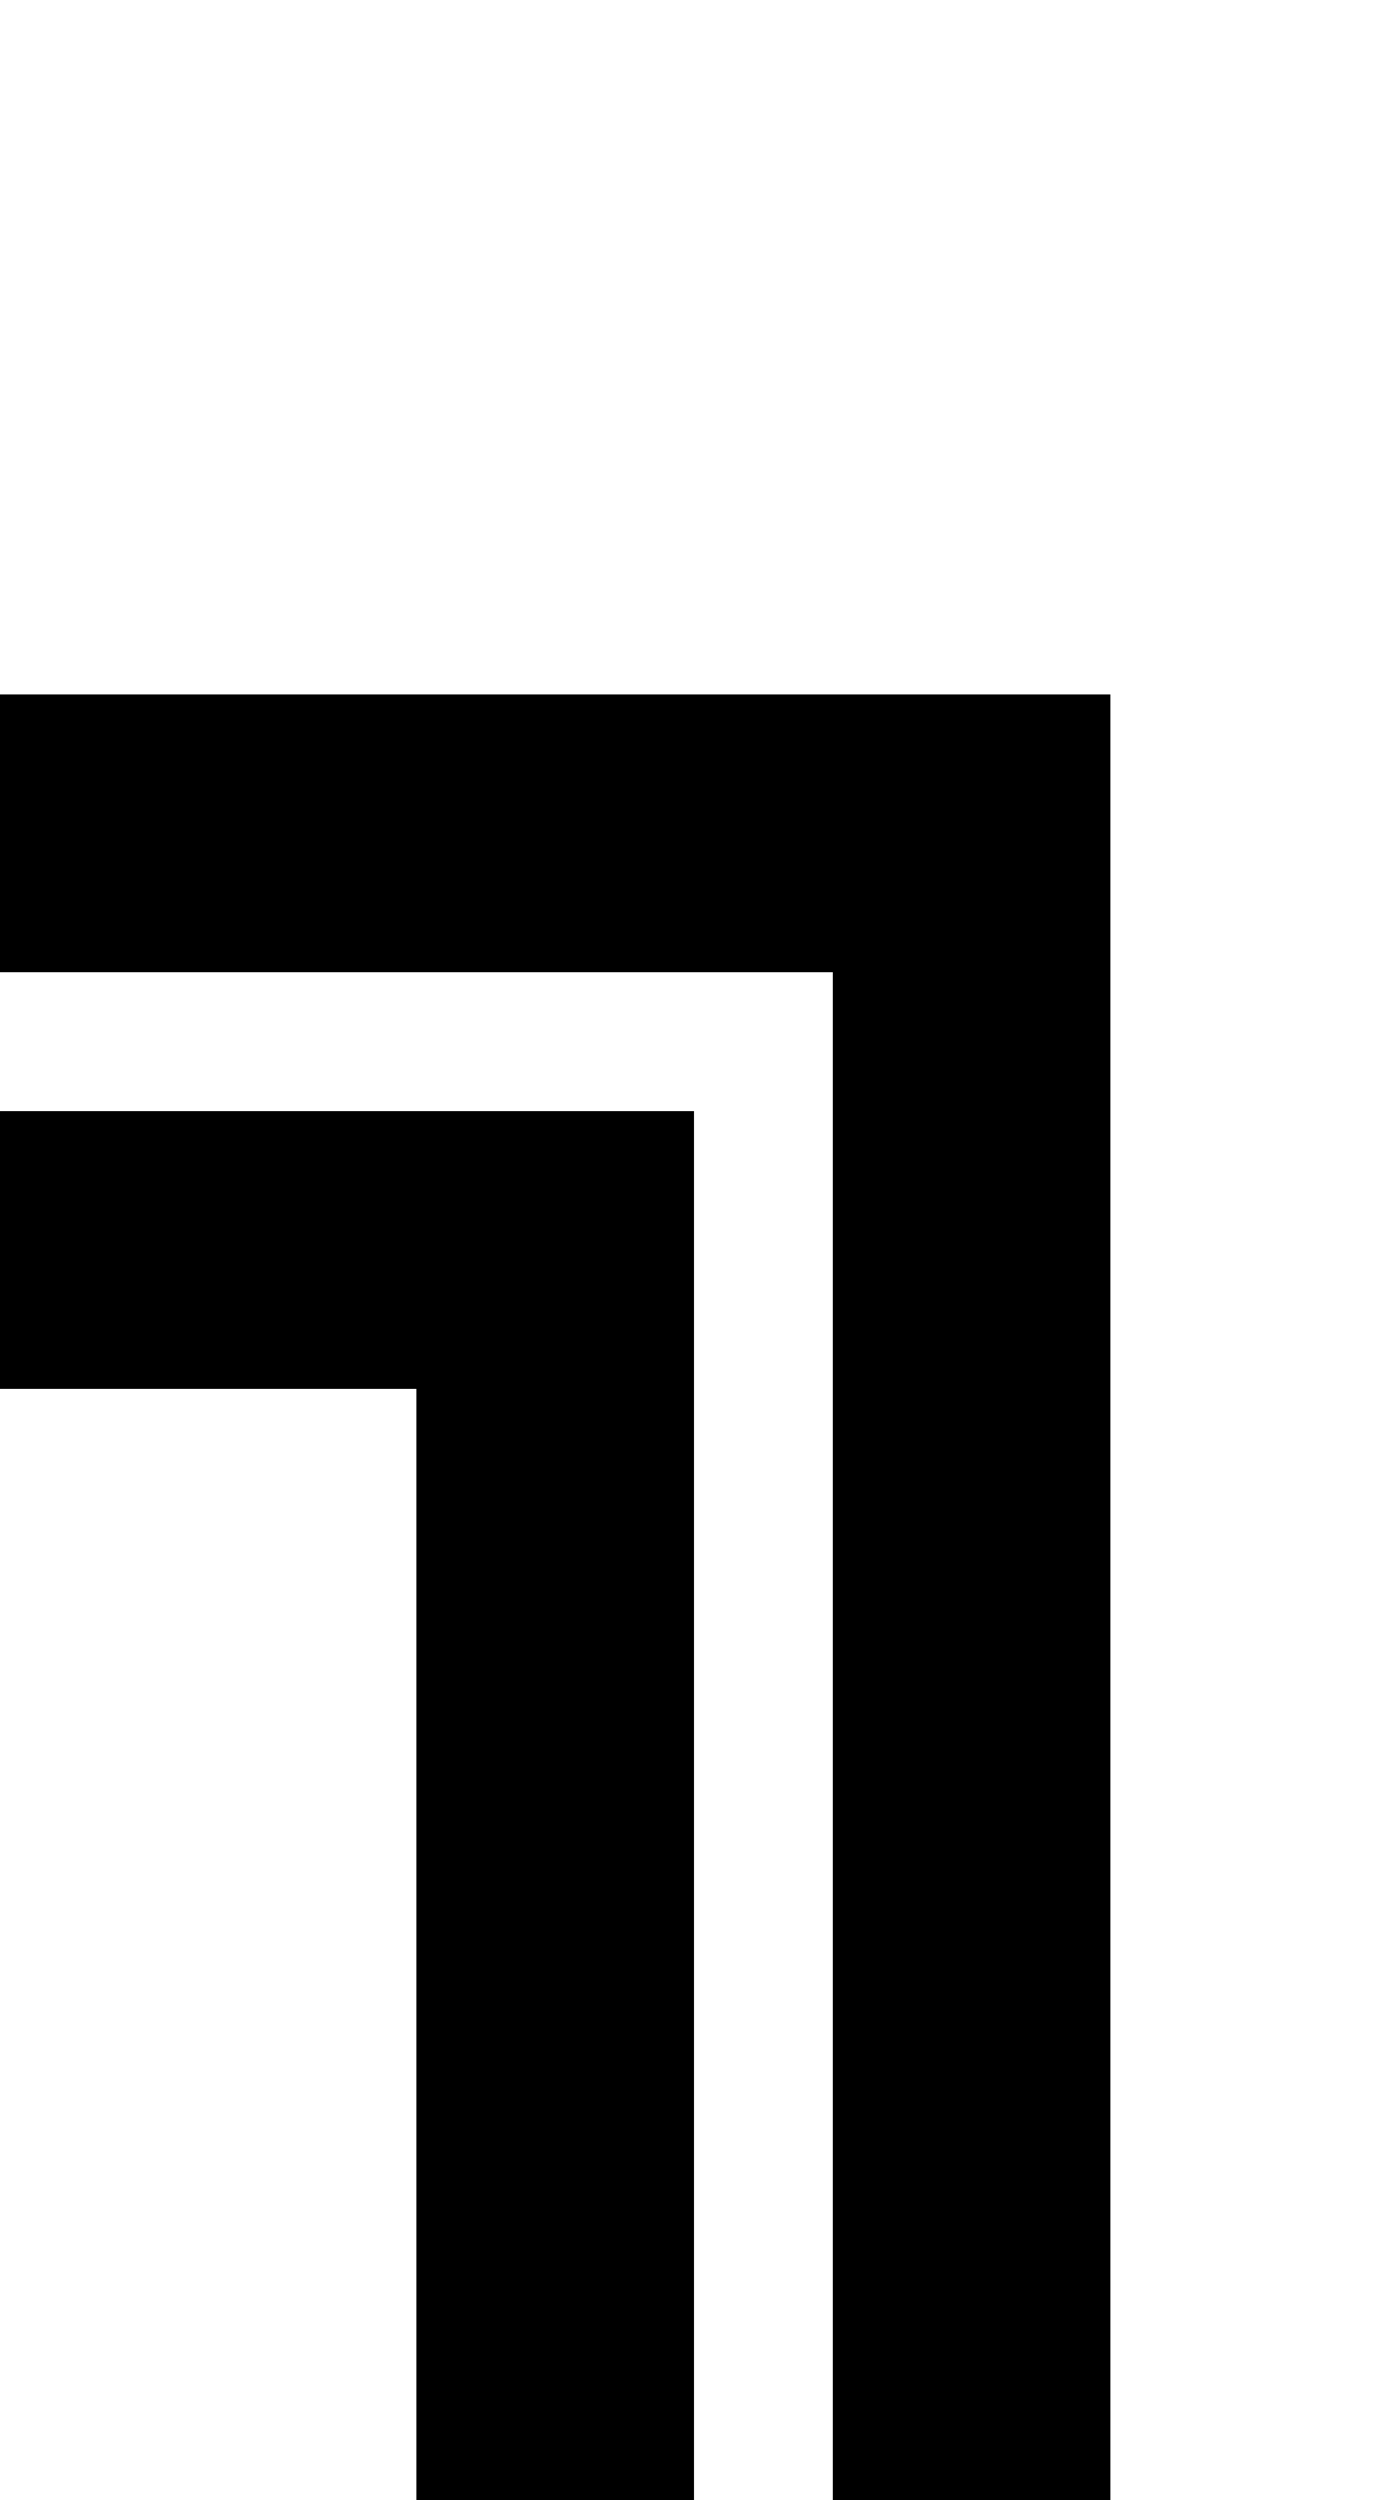 <?xml version="1.0" standalone="no"?>
<!DOCTYPE svg PUBLIC "-//W3C//DTD SVG 20010904//EN"
 "http://www.w3.org/TR/2001/REC-SVG-20010904/DTD/svg10.dtd">
<svg version="1.0" xmlns="http://www.w3.org/2000/svg"
 width="40pt" height="72pt" viewBox="0 0 40 72"
 preserveAspectRatio="xMidYMid meet">
<g transform="translate(0,72) scale(1,-1)"
fill="#000000" stroke="none">
<path d="M0 48 l0 -4 12 0 12 0 0 -22 0 -22 4 0 4 0 0 26 0 26 -16 0 -16 0 0
-4z"/>
<path d="M0 36 l0 -4 6 0 6 0 0 -16 0 -16 4 0 4 0 0 20 0 20 -10 0 -10 0 0 -4z"/>
</g>
</svg>
